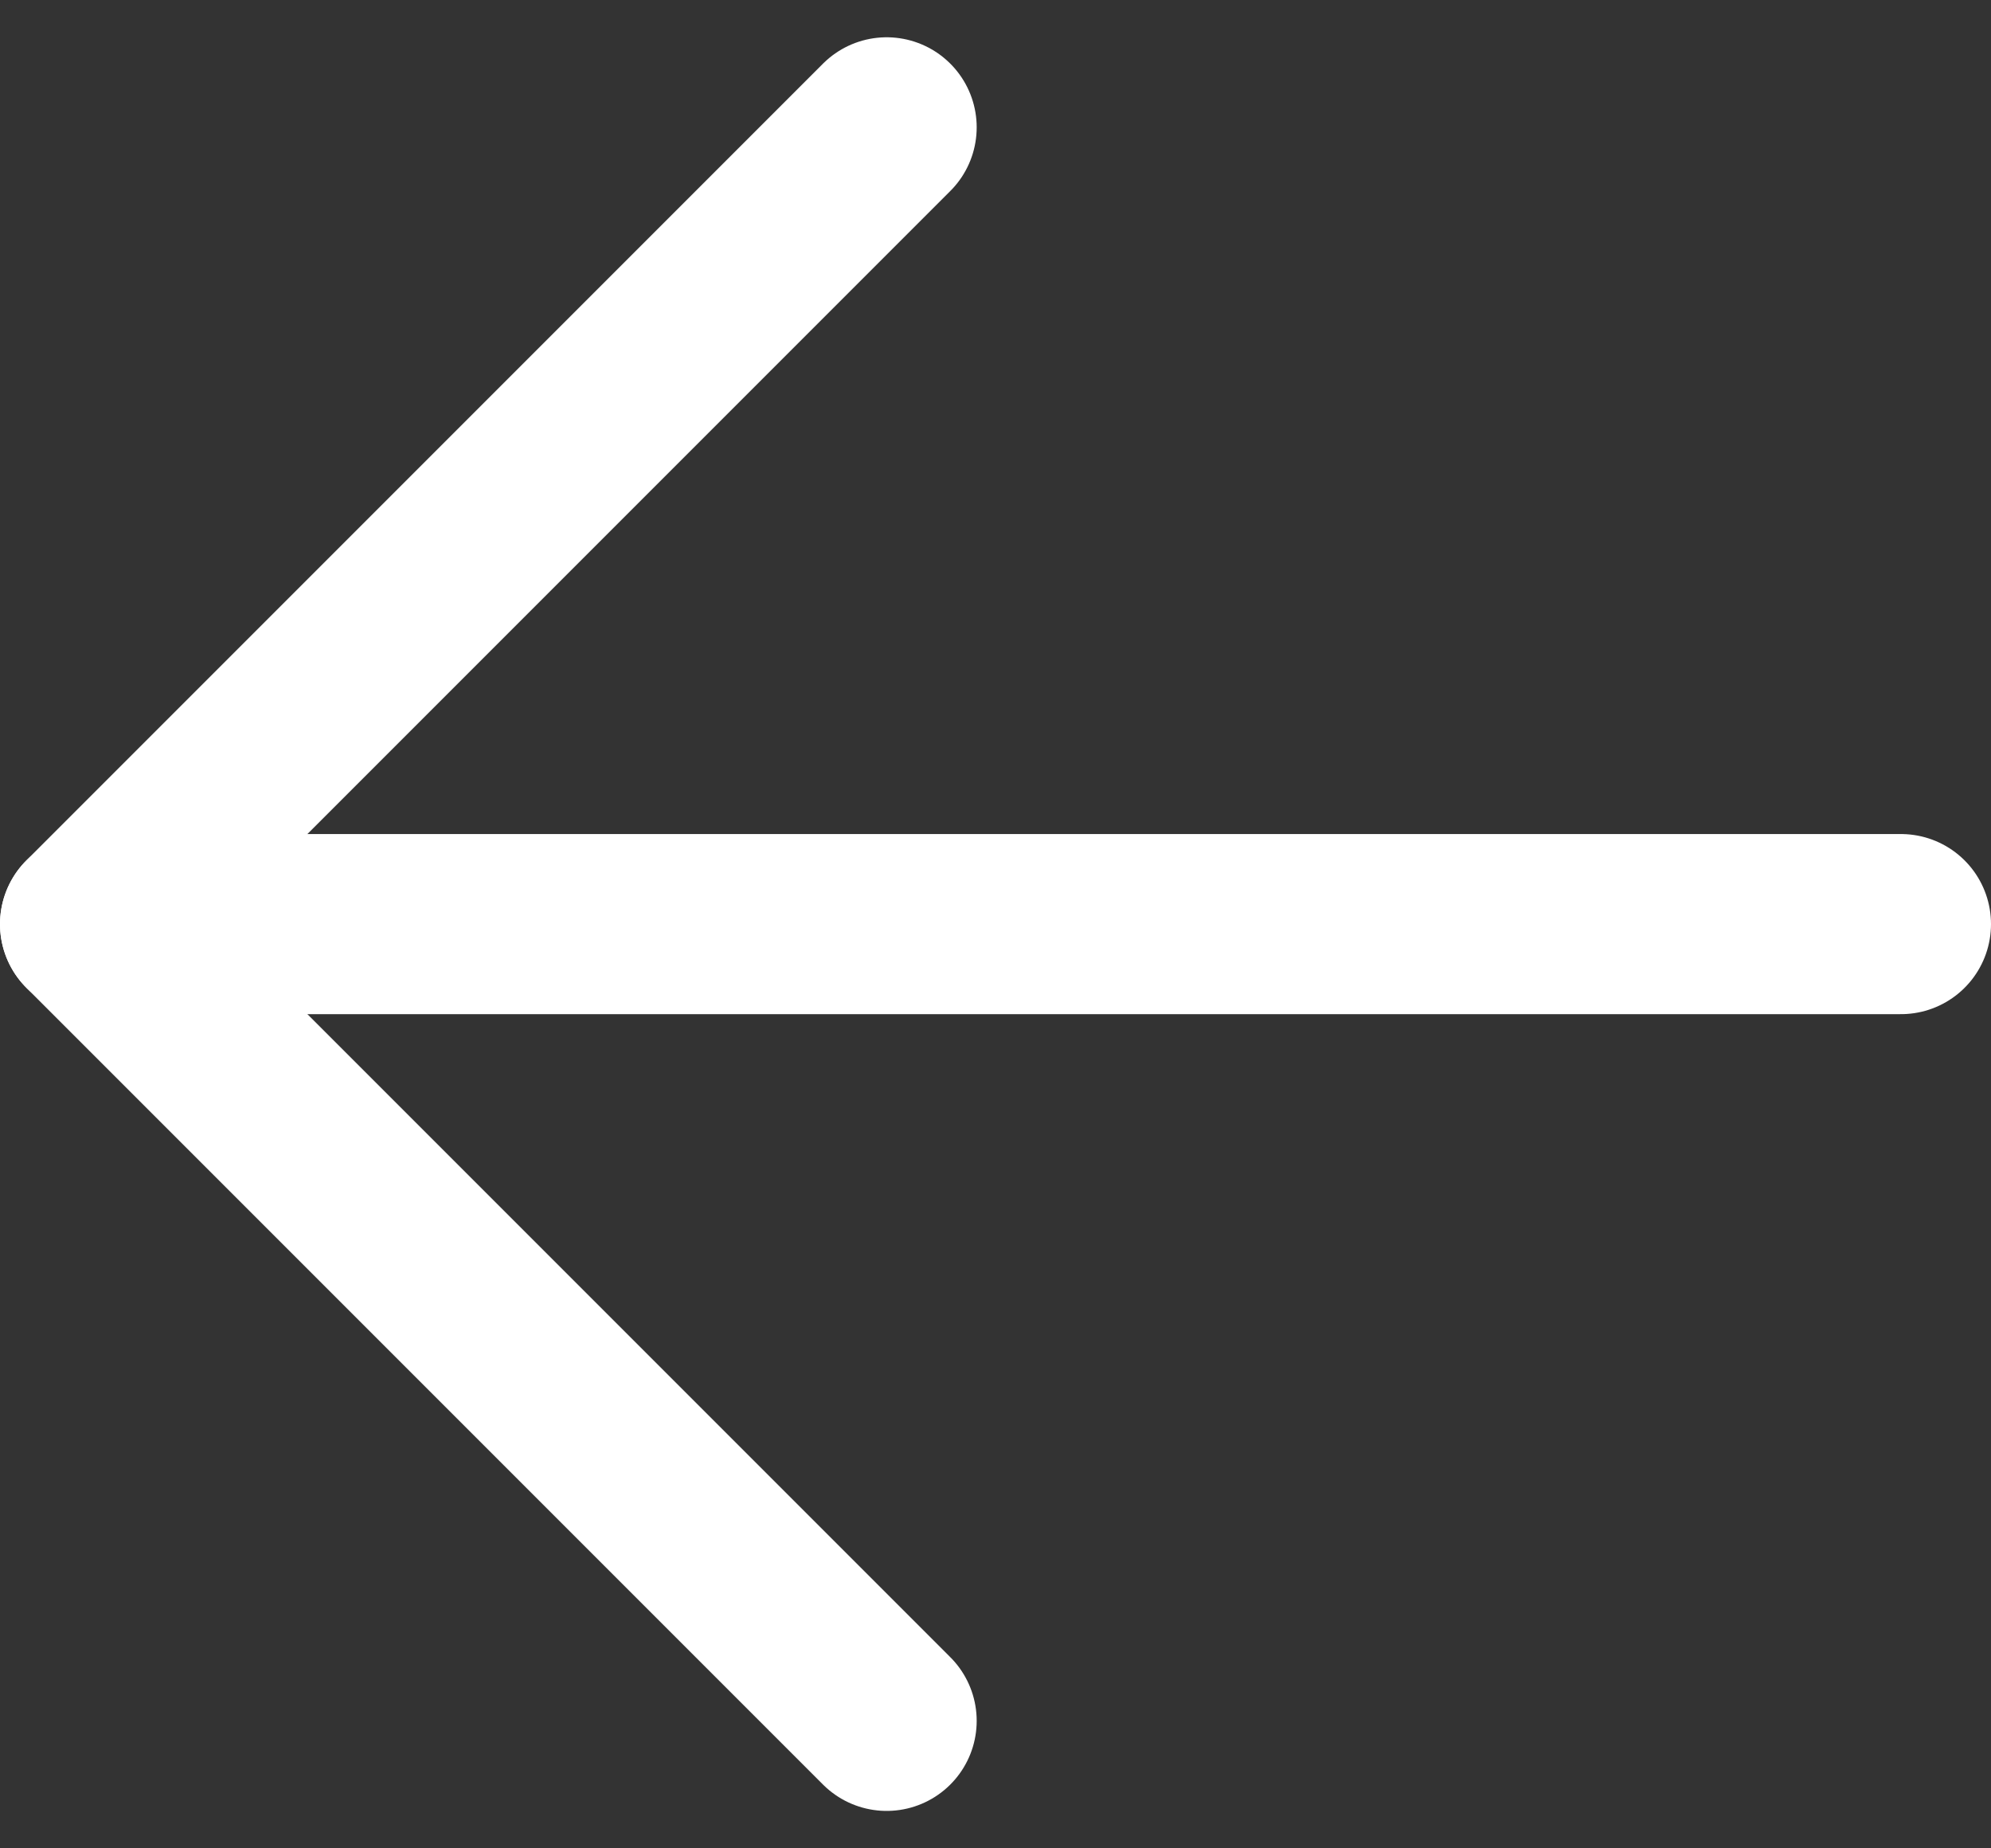 <svg xmlns="http://www.w3.org/2000/svg" width="11.057" height="10.262" viewBox="0 0 11.057 10.262">
  <rect x="0" y="0" width="11.057" height="10.262" fill="#333333" stroke="none"/>
  <g id="Back" transform="translate(-7 -6.793)">
    <path id="Path_5352" data-name="Path 5352" d="M17.557,18H7.5" transform="translate(0 -6.076)" fill="none" stroke="white" stroke-linecap="round" stroke-linejoin="round" stroke-width="1"/>
    <path id="Path_5353" data-name="Path 5353" d="M11.924,16.348,7.5,11.924,11.924,7.5" transform="translate(0 0)" fill="none" stroke="white" stroke-linecap="round" stroke-linejoin="round" stroke-width="1"/>
  </g>
</svg>
